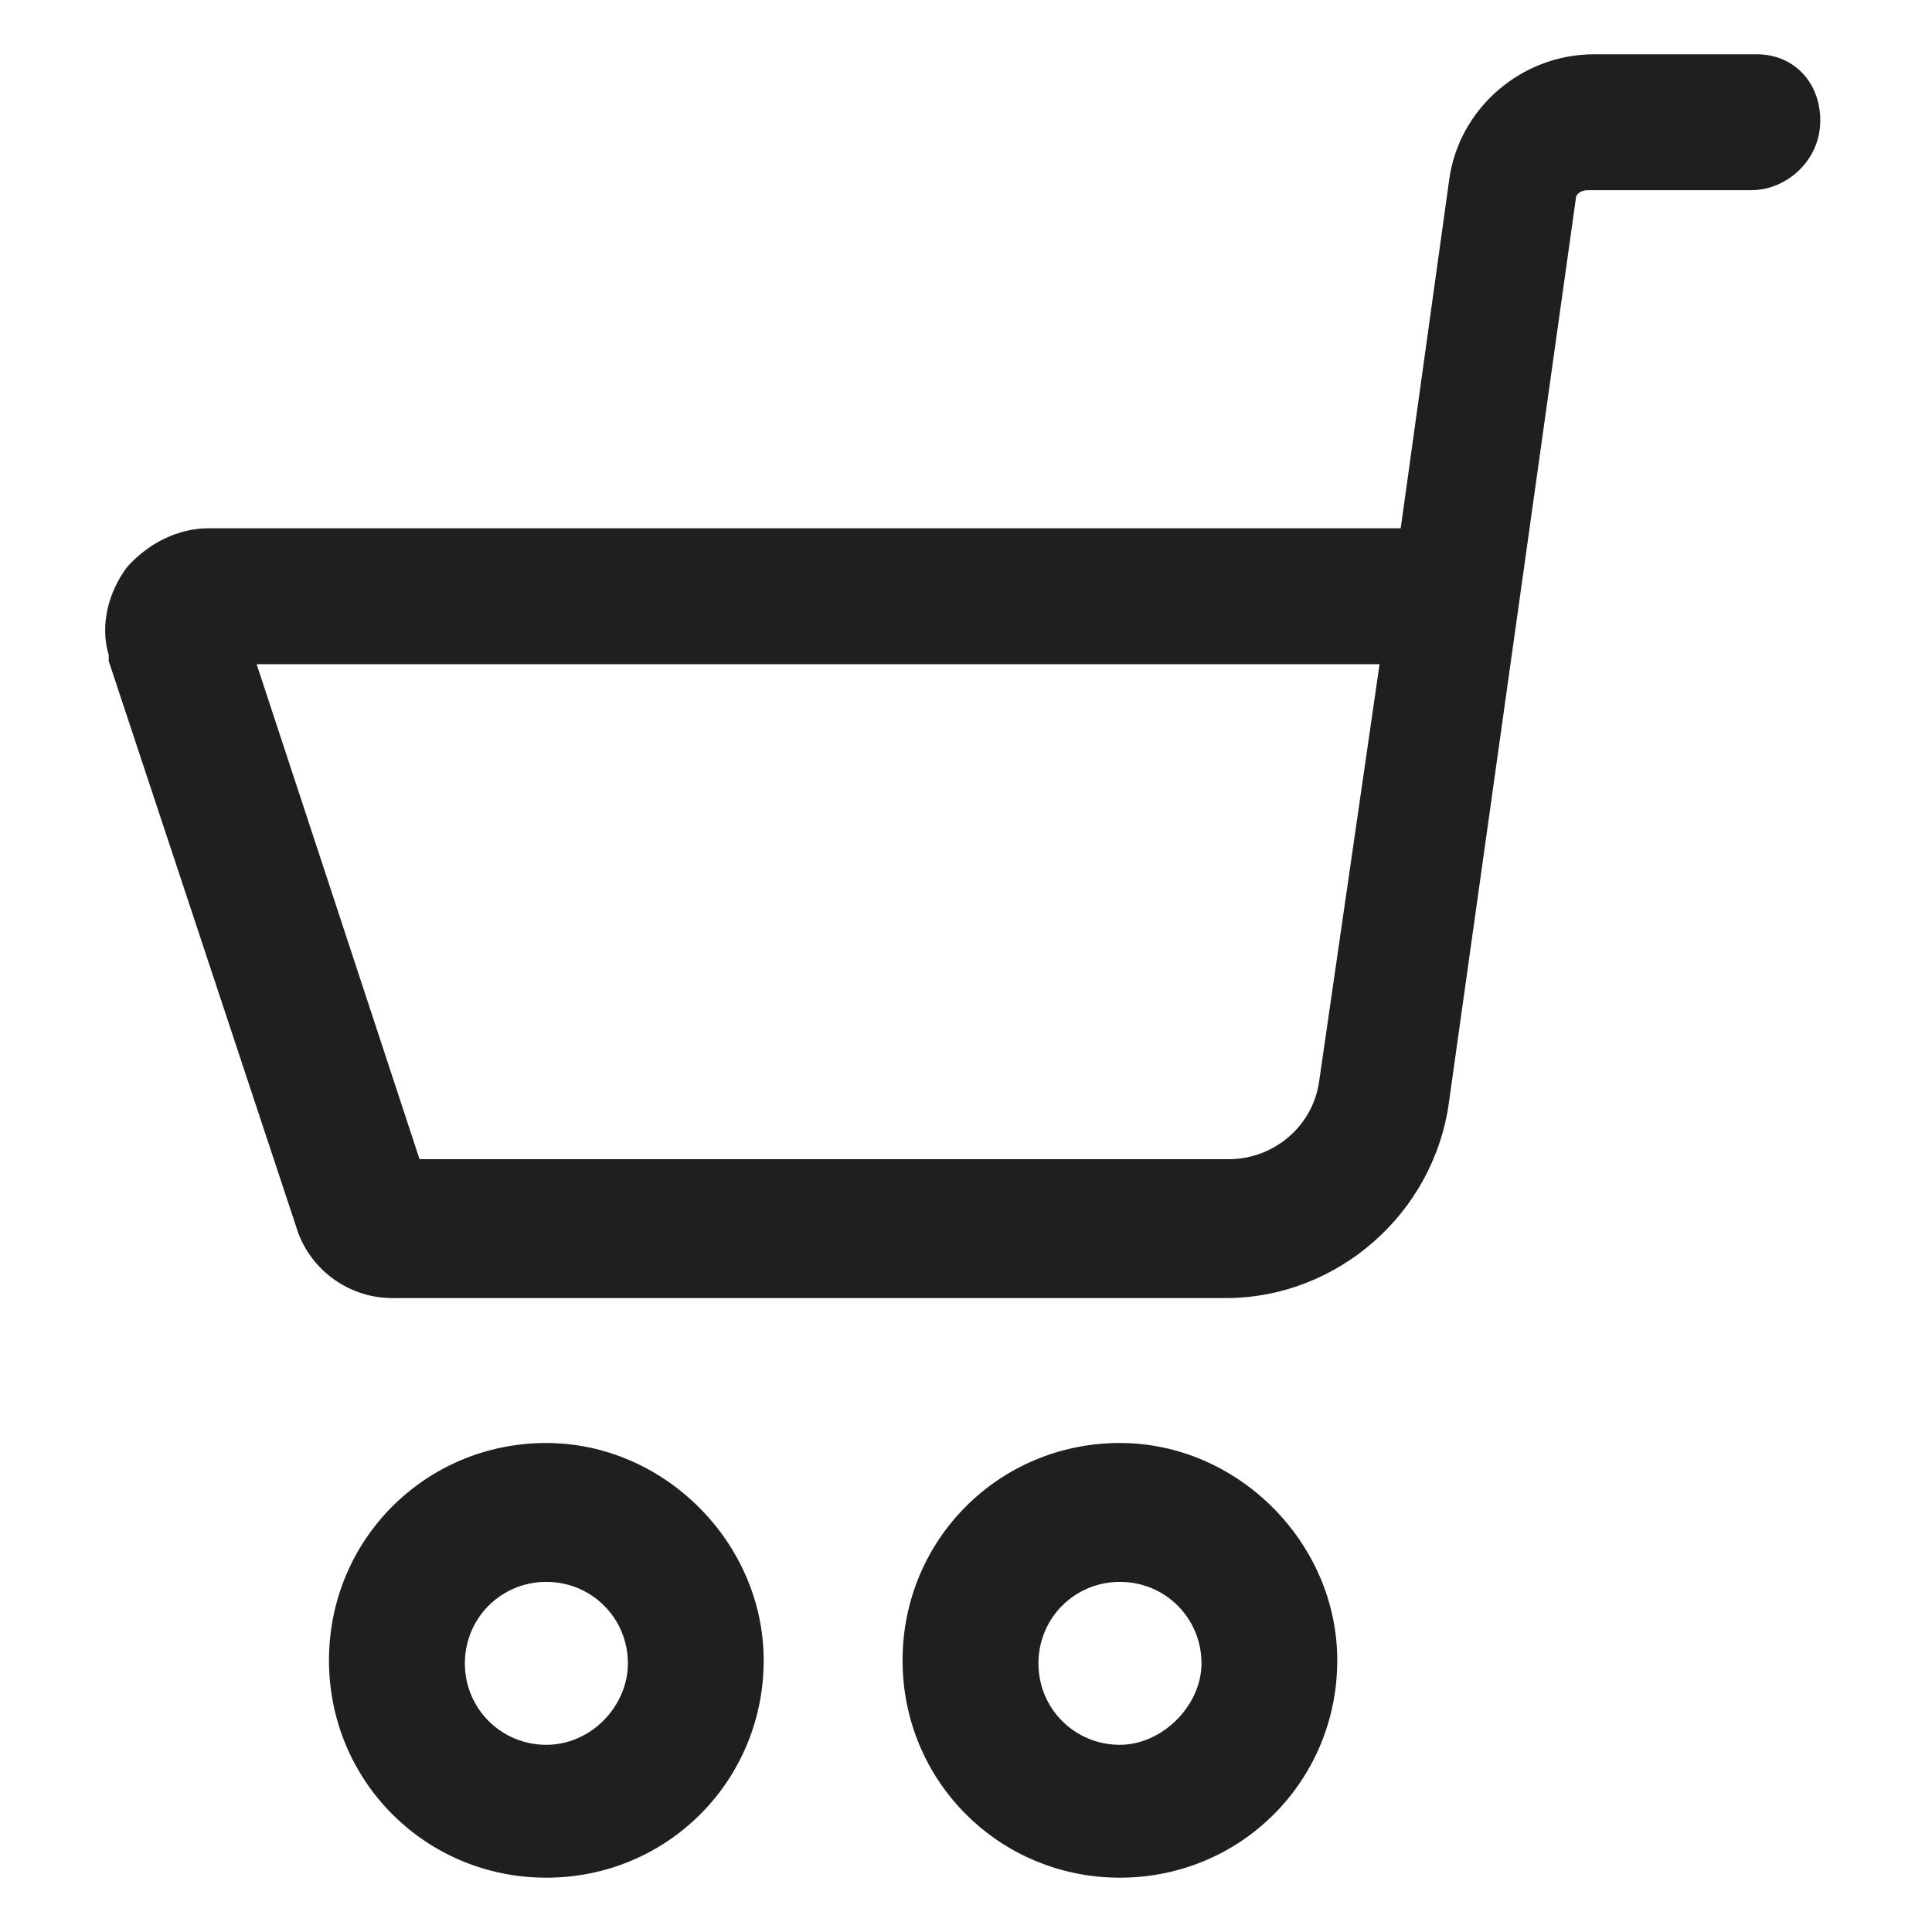 <svg width="18" height="18" viewBox="0 0 18 18" fill="none" xmlns="http://www.w3.org/2000/svg">
<path d="M10.434 13.444C9.309 13.444 8.409 14.344 8.409 15.469C8.409 16.594 9.309 17.494 10.434 17.494C11.559 17.494 12.459 16.594 12.459 15.469C12.459 14.372 11.531 13.444 10.434 13.444ZM10.434 16.256C10.012 16.256 9.675 15.919 9.675 15.497C9.675 15.075 10.012 14.738 10.434 14.738C10.856 14.738 11.194 15.075 11.194 15.497C11.194 15.891 10.828 16.256 10.434 16.256Z" fill="#1F1F20"/>
<path d="M5.09 13.444C3.965 13.444 3.065 14.344 3.065 15.469C3.065 16.594 3.965 17.494 5.09 17.494C6.215 17.494 7.115 16.594 7.115 15.469C7.115 14.372 6.187 13.444 5.09 13.444ZM5.09 16.256C4.669 16.256 4.331 15.919 4.331 15.497C4.331 15.075 4.669 14.738 5.09 14.738C5.512 14.738 5.85 15.075 5.85 15.497C5.85 15.891 5.512 16.256 5.09 16.256Z" fill="#1F1F20"/>
<path d="M16.369 0.506H14.85C14.175 0.506 13.585 1.012 13.5 1.688L13.05 4.922H1.941C1.659 4.922 1.378 5.062 1.181 5.287C1.013 5.513 0.928 5.822 1.013 6.103C1.013 6.131 1.013 6.131 1.013 6.159L2.756 11.419C2.869 11.812 3.234 12.094 3.656 12.094H11.419C12.46 12.094 13.36 11.306 13.5 10.266L14.681 1.856C14.681 1.8 14.738 1.772 14.794 1.772H16.313C16.65 1.772 16.959 1.491 16.959 1.125C16.959 0.759 16.706 0.506 16.369 0.506ZM12.291 10.069C12.235 10.491 11.869 10.8 11.447 10.8H3.909L2.391 6.188H12.853L12.291 10.069Z" fill="#1F1F20"/>
</svg>
